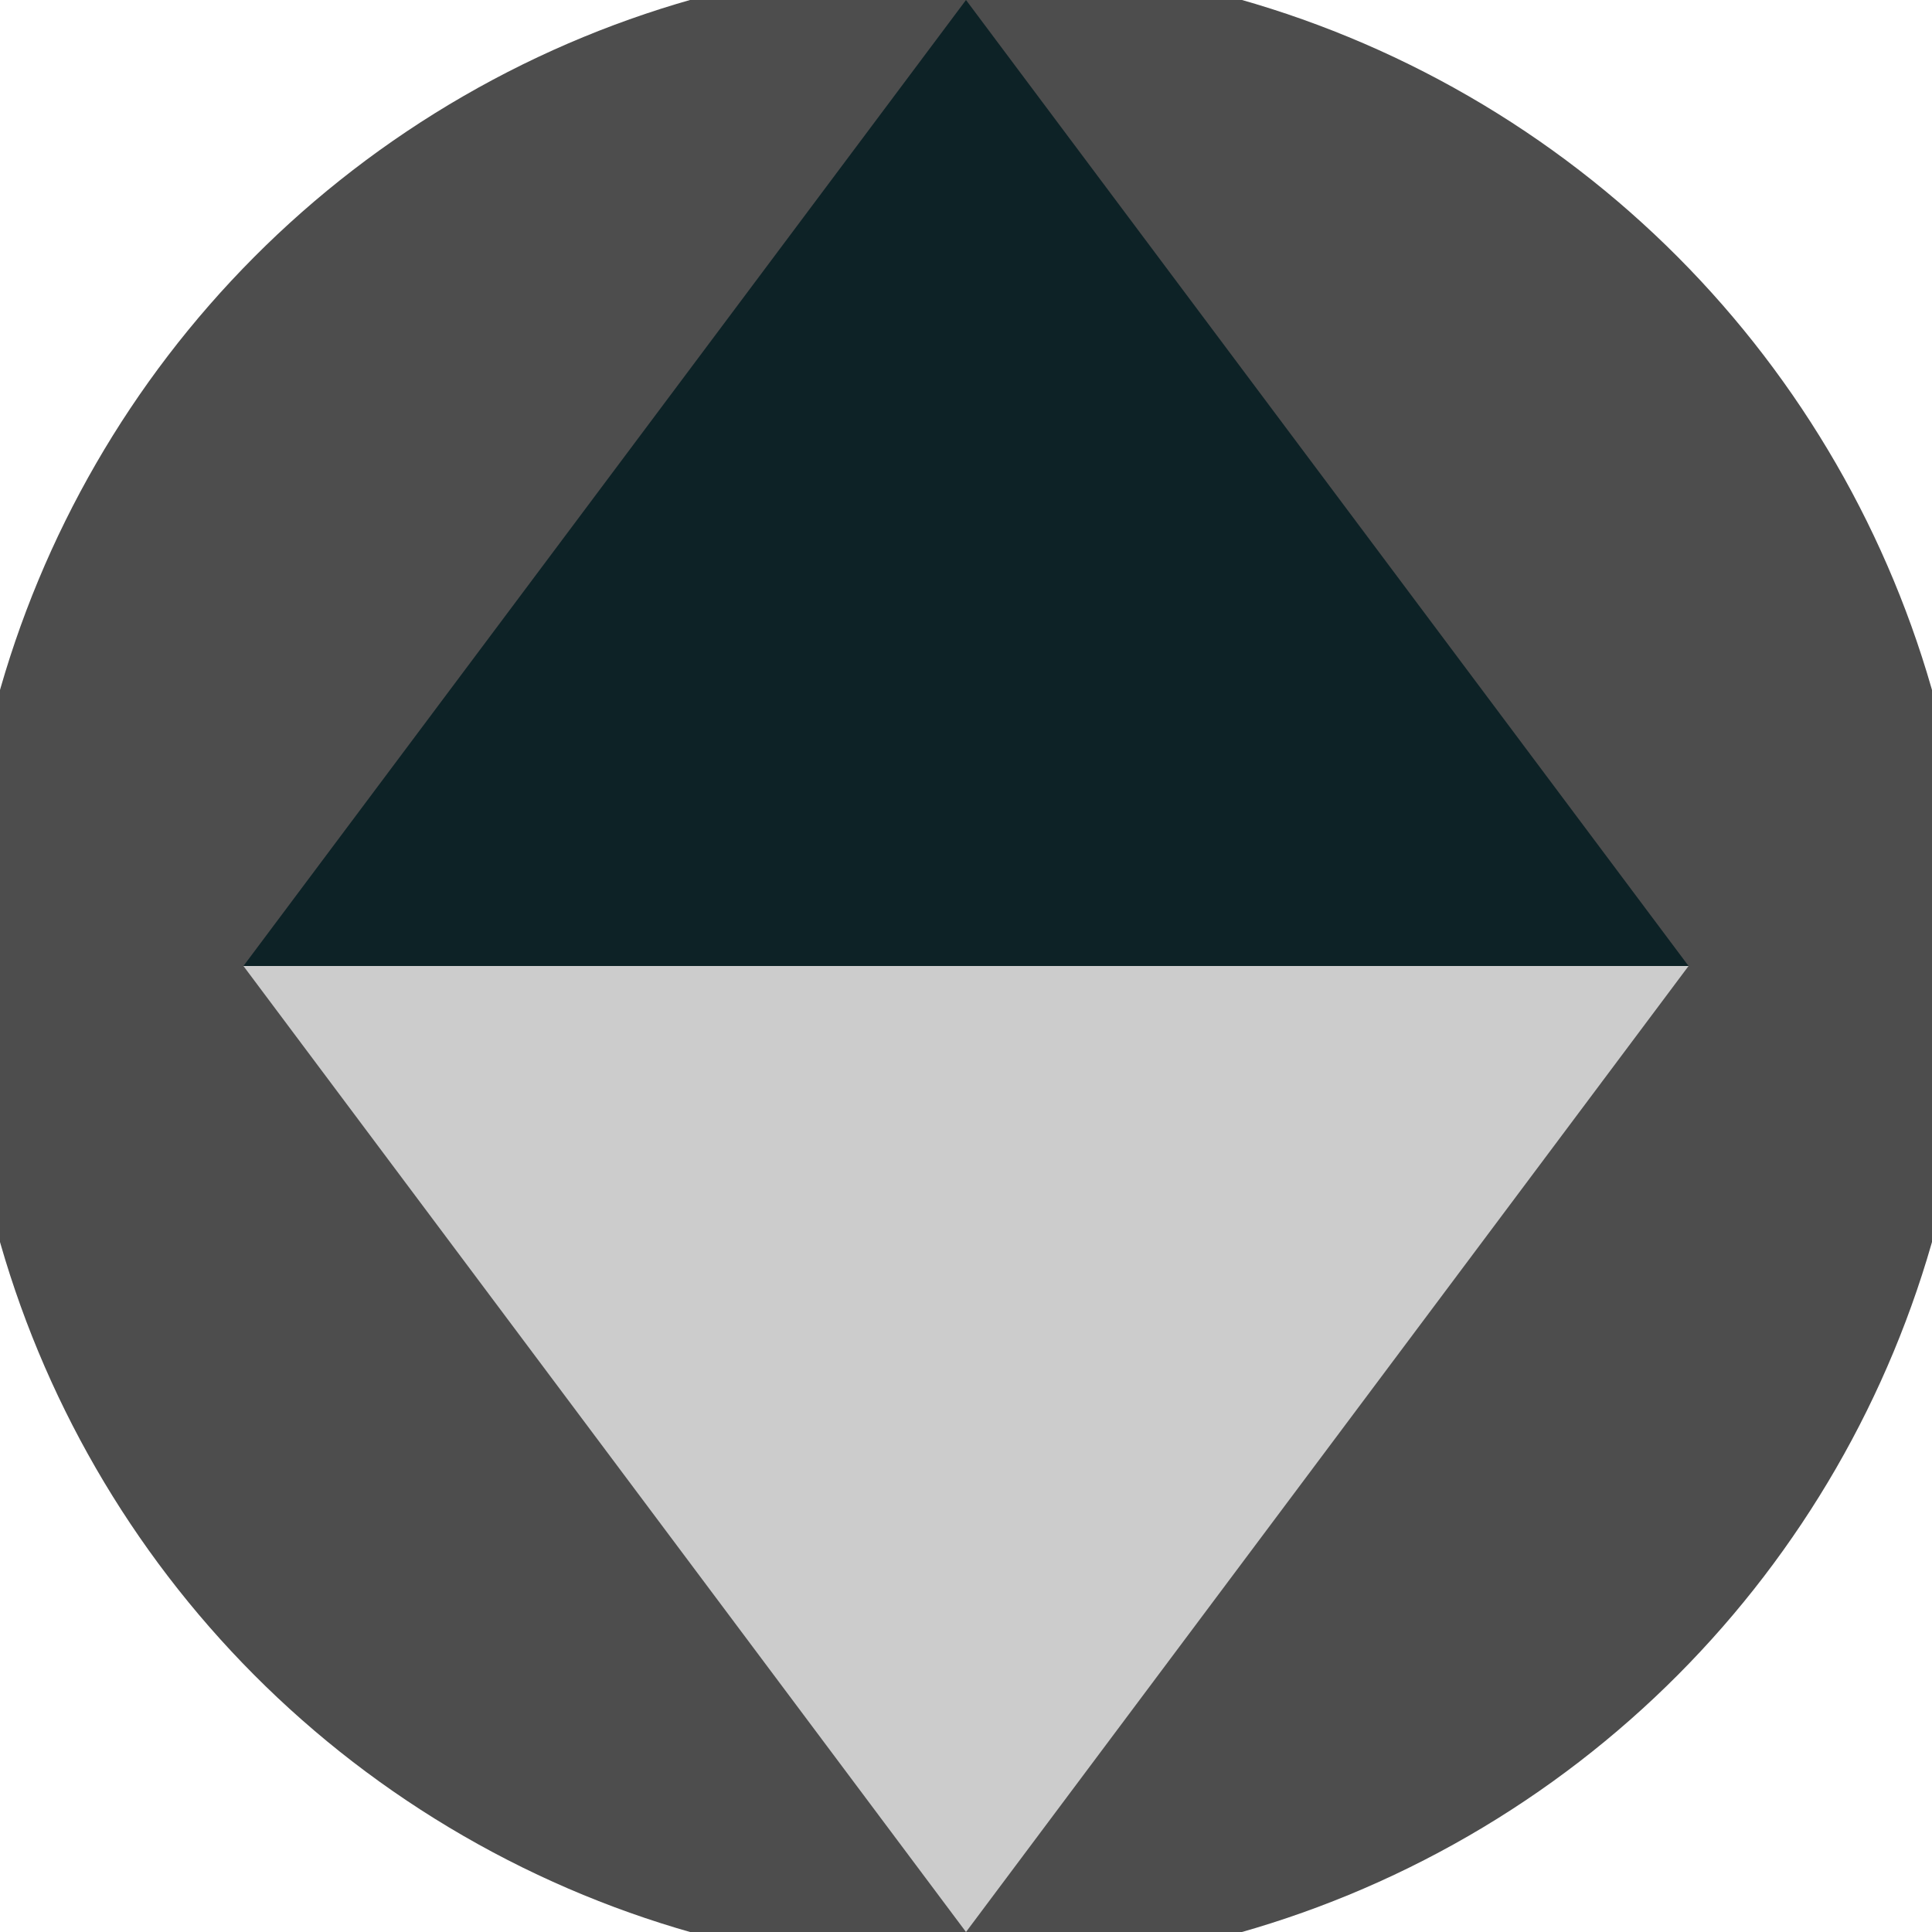 <svg xmlns="http://www.w3.org/2000/svg" width="128" height="128" viewBox="0 0 100 100" shape-rendering="geometricPrecision">
                            <defs>
                                <clipPath id="clip">
                                    <circle cx="50" cy="50" r="52" />
                                    <!--<rect x="0" y="0" width="100" height="100"/>-->
                                </clipPath>
                            </defs>
                            <g transform="rotate(0 50 50)">
                            <rect x="0" y="0" width="100" height="100" fill="#4d4d4d" clip-path="url(#clip)"/><path d="M 50 100 L 12.6 50 H 87.4 Z" fill="#cccccc" clip-path="url(#clip)"/><path d="M 12.6 50 H 87.4 L 50 0 Z" fill="#0d2226" clip-path="url(#clip)"/></g></svg>
